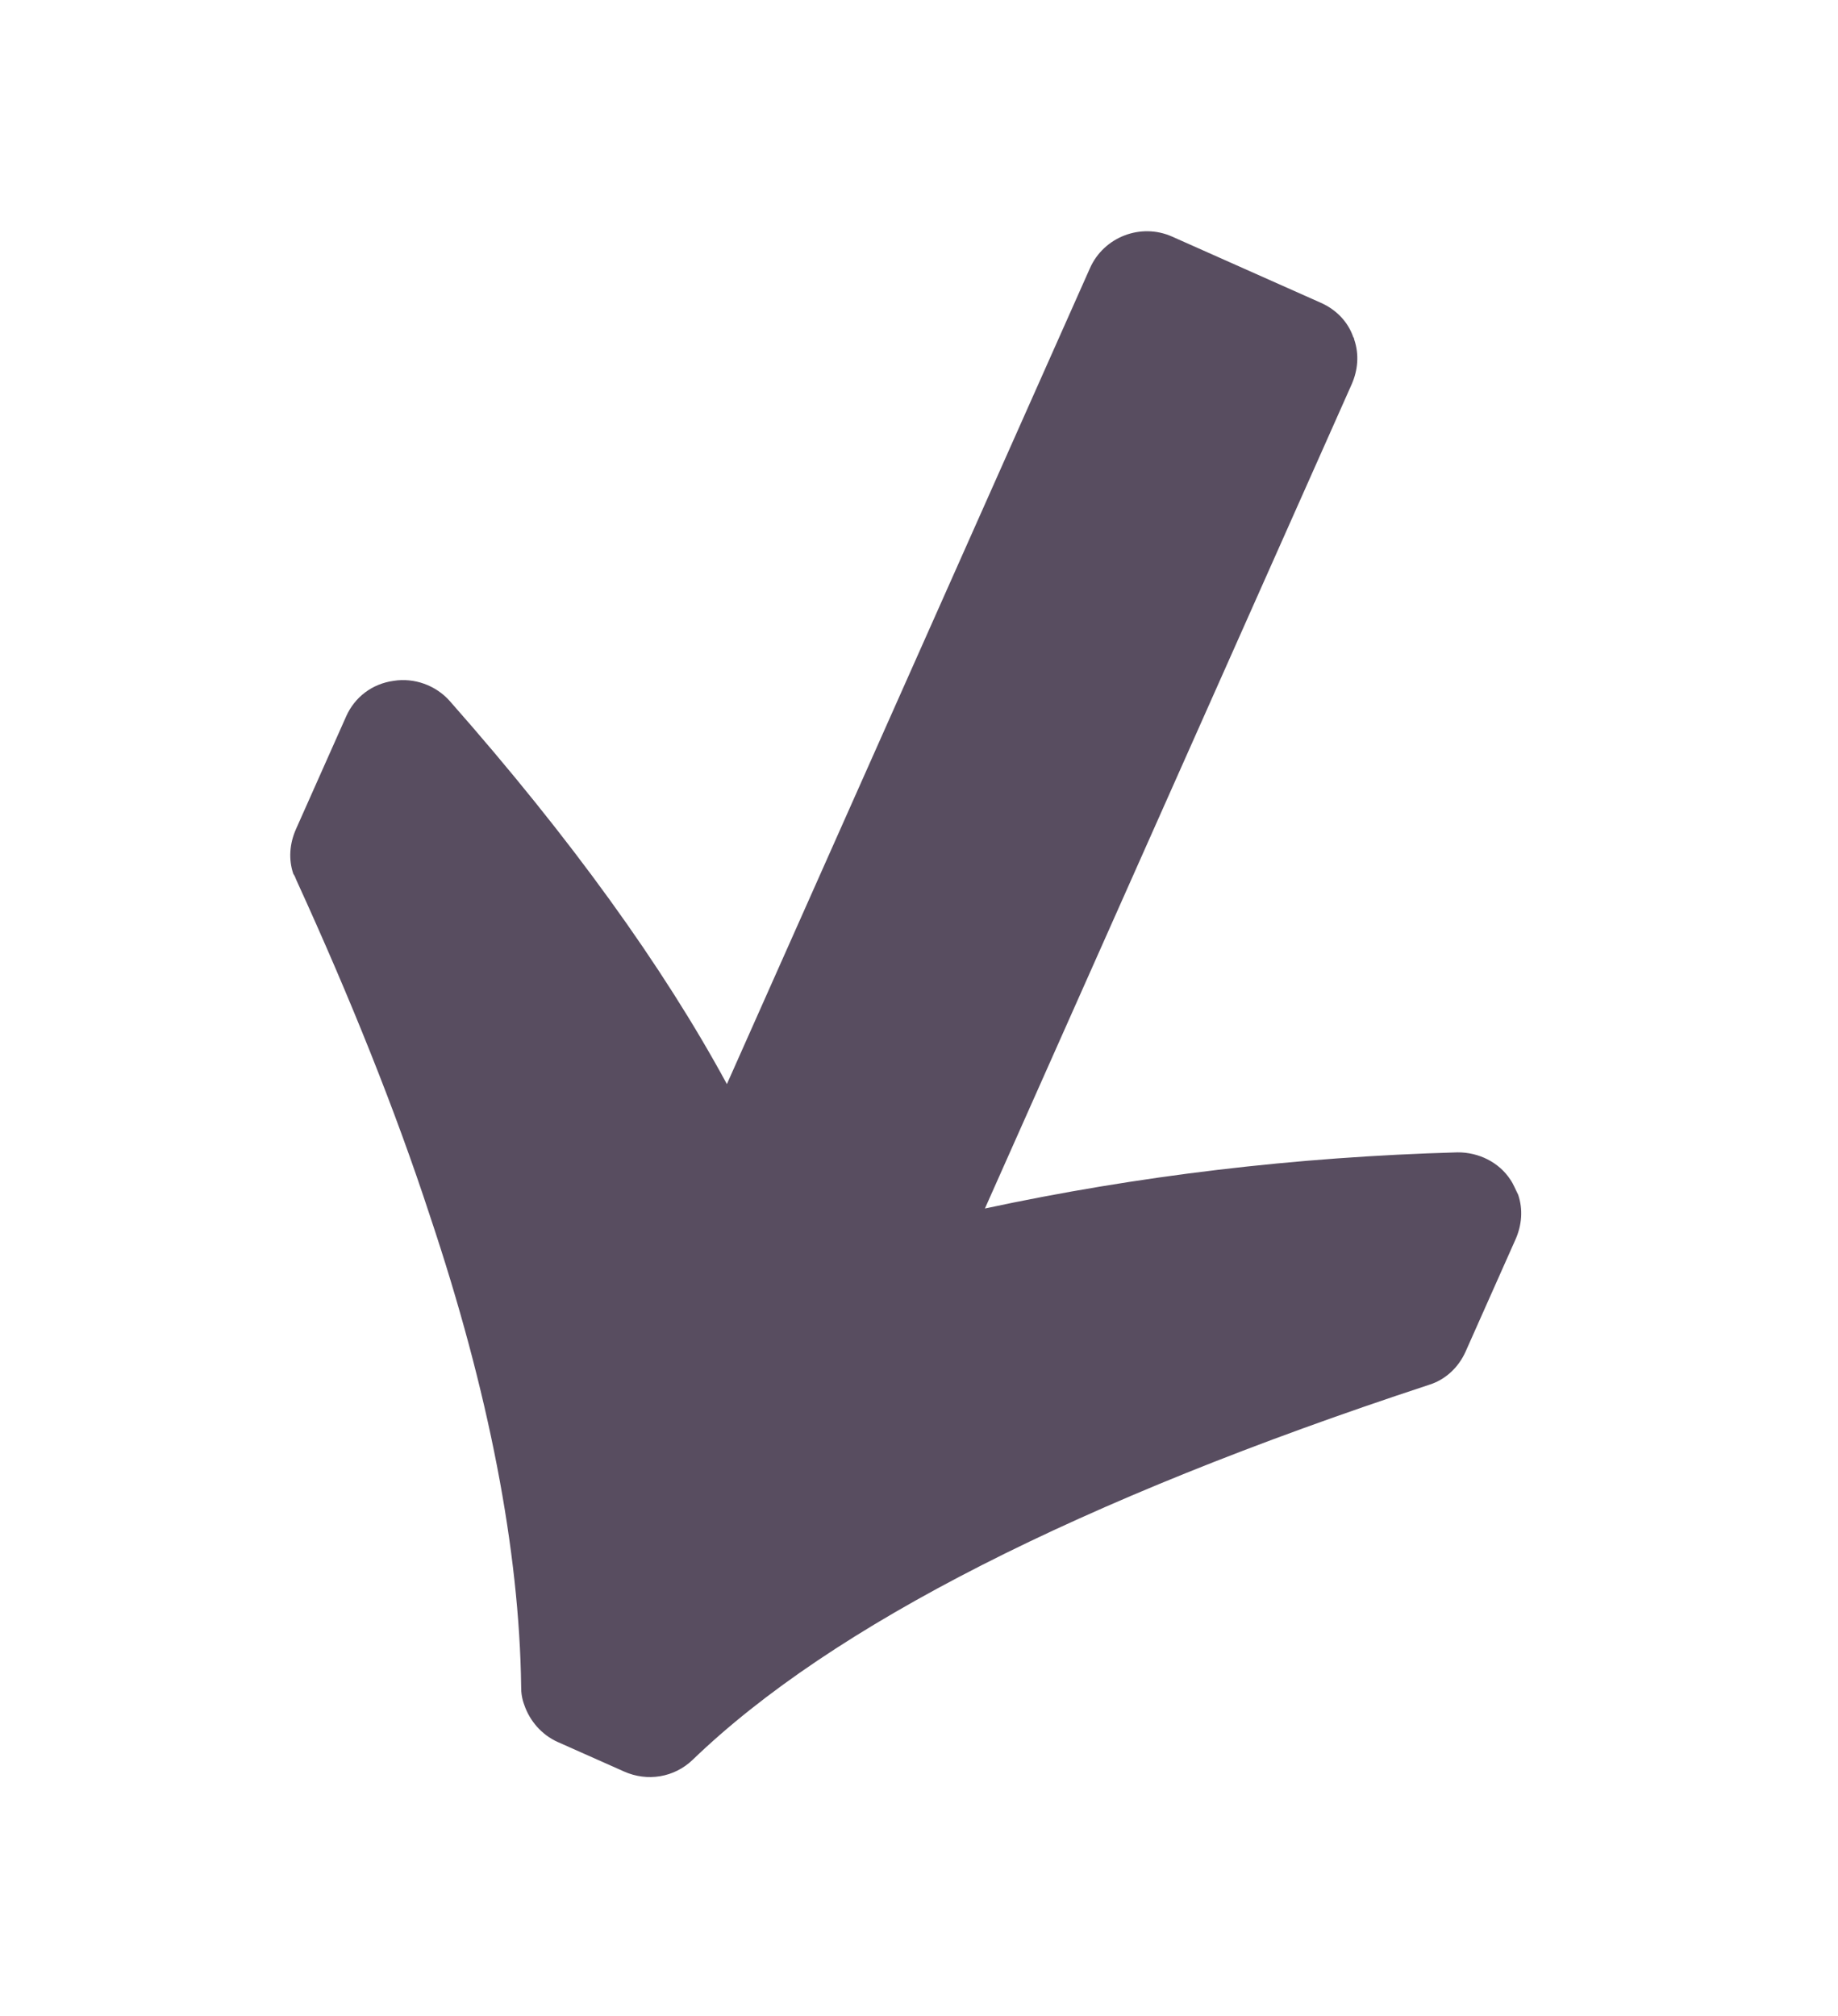 <?xml version="1.0" encoding="UTF-8"?> <svg xmlns="http://www.w3.org/2000/svg" width="196" height="215" viewBox="0 0 196 215" fill="none"> <path d="M144.416 36.224C144.946 37.788 144.813 39.466 144.129 41.002L105.029 128.867C121.299 125.376 138.137 123.365 155.42 122.88C157.677 122.862 159.857 123.934 161.069 125.802C161.382 126.248 161.619 126.864 161.893 127.395C162.424 128.96 162.29 130.638 161.607 132.173L156.292 144.116C155.533 145.822 154.129 147.139 152.356 147.679C115.121 159.929 88.721 173.322 73.859 187.659C71.895 189.545 69.032 190.008 66.558 188.907L59.478 185.757C57.772 184.997 56.493 183.508 55.915 181.821C55.678 181.204 55.565 180.54 55.575 179.829C55.382 165.334 52.157 148.467 45.833 129.607C42.198 118.485 37.349 106.414 31.601 93.841C31.506 93.594 31.411 93.347 31.279 93.186C30.748 91.622 30.882 89.944 31.565 88.408L36.918 76.38C37.829 74.333 39.688 72.912 41.973 72.6C44.172 72.25 46.466 73.066 47.963 74.755C60.869 89.389 70.722 103.074 77.514 115.6L116.234 28.588C117.715 25.261 121.659 23.746 124.986 25.227L140.853 32.288C142.474 33.009 143.744 34.289 144.321 35.977C144.406 36.015 144.369 36.1 144.416 36.224Z" fill="#584D60"></path> </svg> 